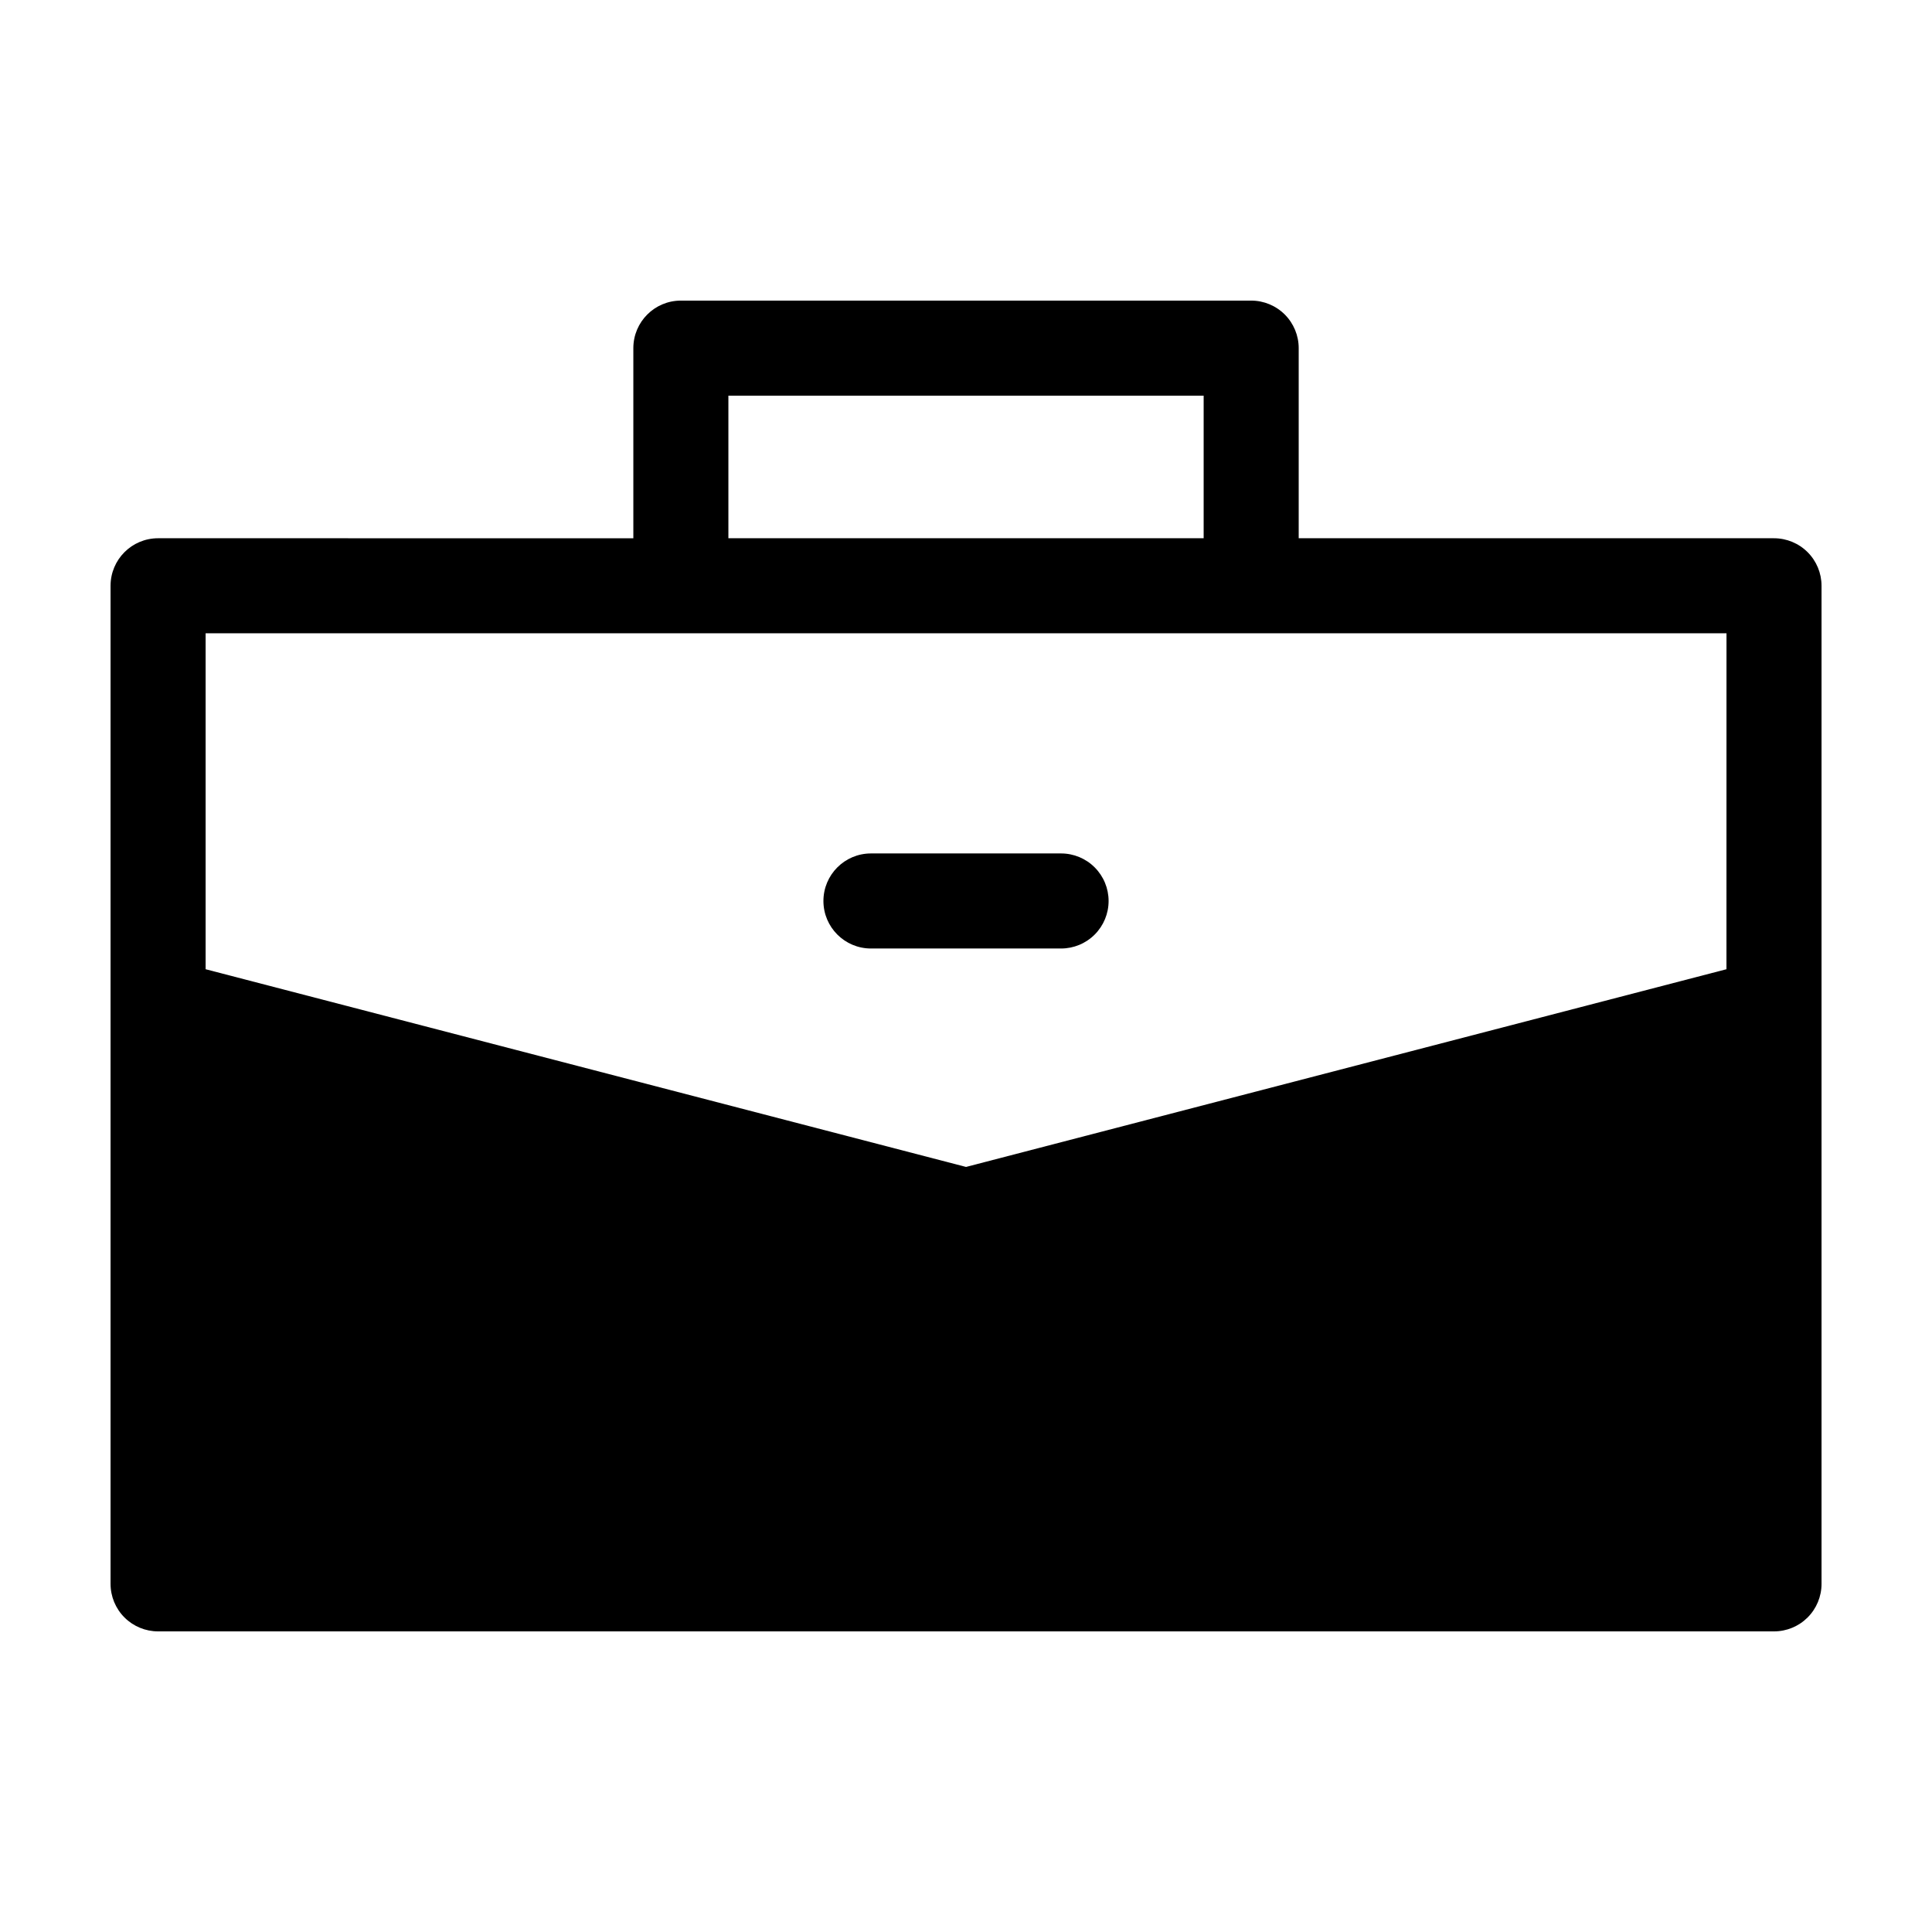 <?xml version="1.0" encoding="UTF-8"?>
<!-- Uploaded to: ICON Repo, www.iconrepo.com, Generator: ICON Repo Mixer Tools -->
<svg fill="#000000" width="800px" height="800px" version="1.1" viewBox="144 144 512 512" xmlns="http://www.w3.org/2000/svg">
 <path d="m614.12 286.64h-125.95v-50.383 0.004c0-3.34-1.324-6.547-3.688-8.906-2.363-2.363-5.566-3.691-8.906-3.691h-151.14c-6.953 0-12.594 5.641-12.594 12.598v50.383l-125.95-0.004c-6.957 0-12.594 5.641-12.594 12.598v264.5c0 3.34 1.324 6.543 3.688 8.906 2.363 2.359 5.566 3.688 8.906 3.688h428.24c3.34 0 6.543-1.328 8.906-3.688 2.363-2.363 3.688-5.566 3.688-8.906v-264.5c0-3.344-1.324-6.547-3.688-8.906-2.363-2.363-5.566-3.691-8.906-3.691zm-277.09-37.785h125.95v37.785h-125.95zm264.5 152-201.52 52.395-201.52-52.395v-89.023h403.05zm-163.74-18.086c0 3.34-1.328 6.543-3.691 8.906-2.359 2.359-5.562 3.688-8.906 3.688h-50.379c-6.957 0-12.598-5.641-12.598-12.594 0-6.957 5.641-12.598 12.598-12.598h50.379c3.344 0 6.547 1.328 8.906 3.691 2.363 2.359 3.691 5.566 3.691 8.906z"/>
</svg>